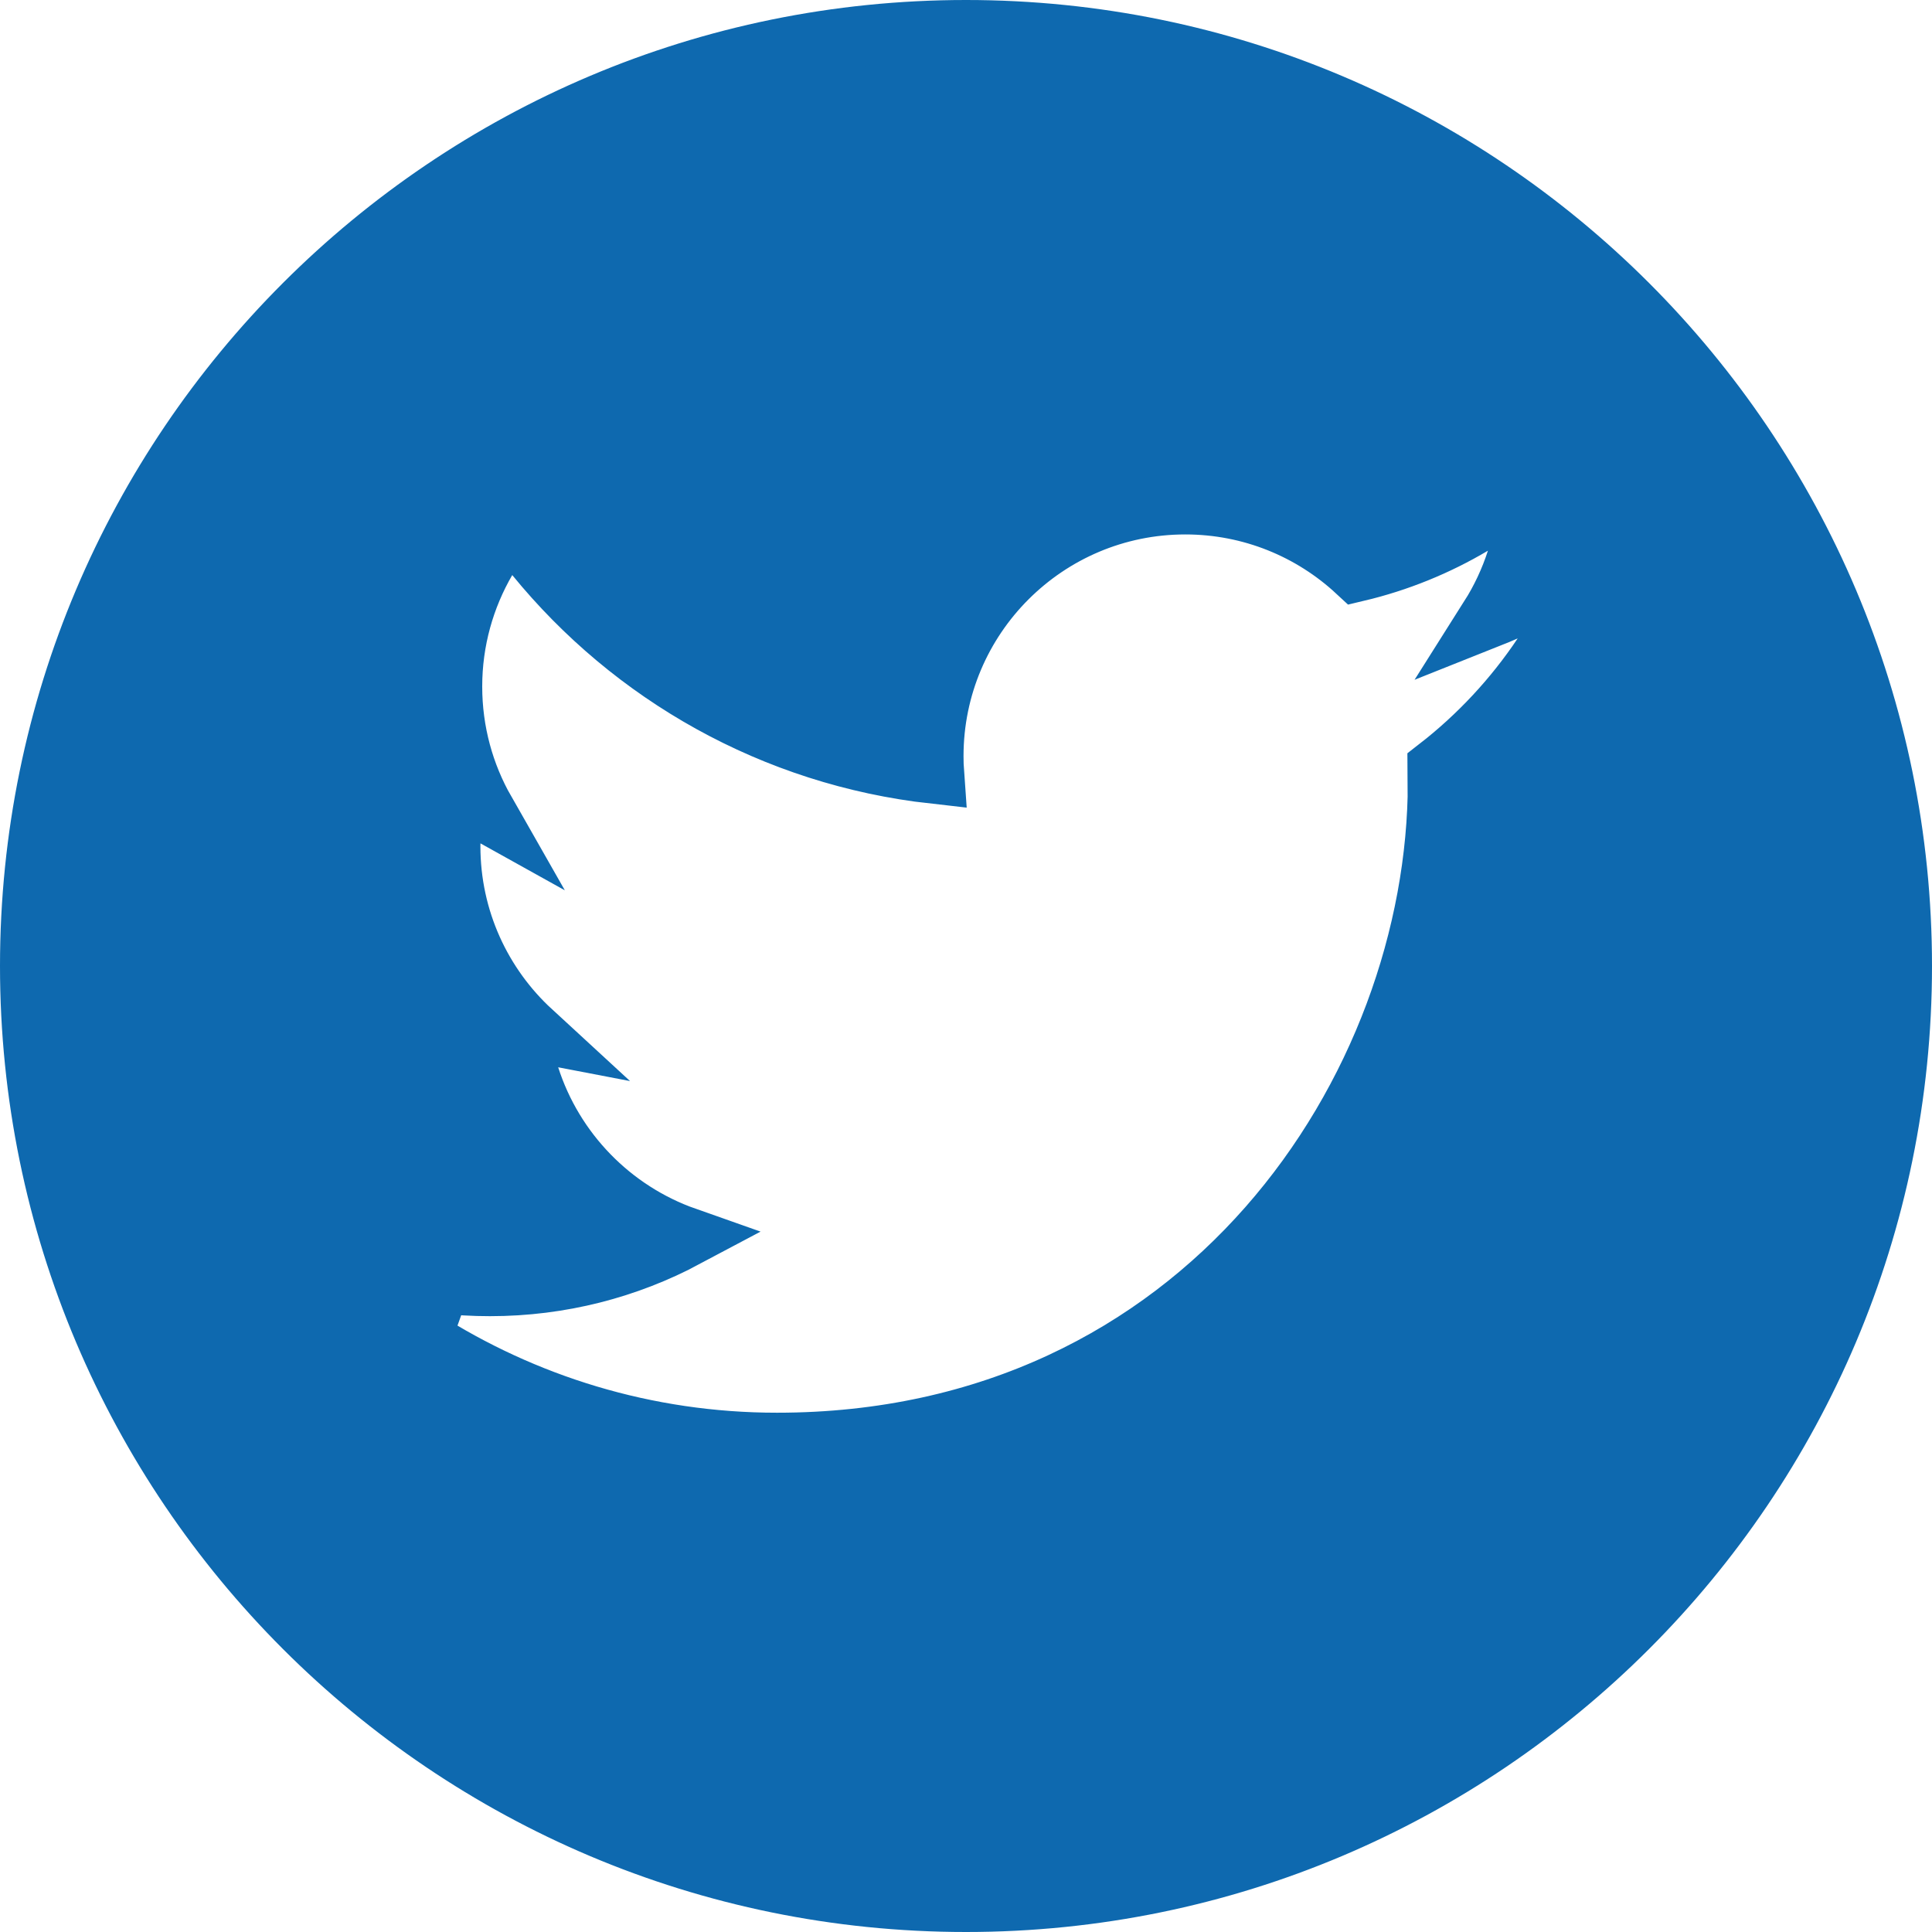<svg fill="none" height="32" viewBox="0 0 32 32" width="32" xmlns="http://www.w3.org/2000/svg"><path d="m23.816 12.95c0-.077-.001-.154-.002-.231.675-.524 1.265-1.157 1.74-1.868l.958-1.435-1.577.701c-.086.038-.172.074-.26.109.186-.294.337-.614.446-.953l.402-1.254-1.133.672c-.589.349-1.234.613-1.918.775-.745-.691-1.744-1.114-2.84-1.114-2.304 0-4.173 1.869-4.173 4.172 0 .097.003.193.01.289-2.655-.297-4.993-1.637-6.597-3.604l-.457-.56-.363.625c-.358.616-.565 1.333-.565 2.097 0 .752.199 1.458.547 2.068l-.55-.306-.026.82c-.001.024-.001.045-.001.06v.002c0 1.214.519 2.307 1.347 3.069l-.292-.056.257.802c.398 1.242 1.362 2.231 2.589 2.663-.967.515-2.07.807-3.243.807-.277 0-.55-.016-.817-.047l-.328.917c1.703 1.091 3.726 1.729 5.899 1.729h0c7.088-0 10.949-5.881 10.949-10.949zm-23.316 3.05c0-8.559 6.941-15.5 15.5-15.5 8.559 0 15.5 6.941 15.5 15.5 0 8.559-6.941 15.5-15.5 15.5-8.559 0-15.5-6.941-15.5-15.5z" fill="#0e69af" stroke="#0e69af"/></svg>